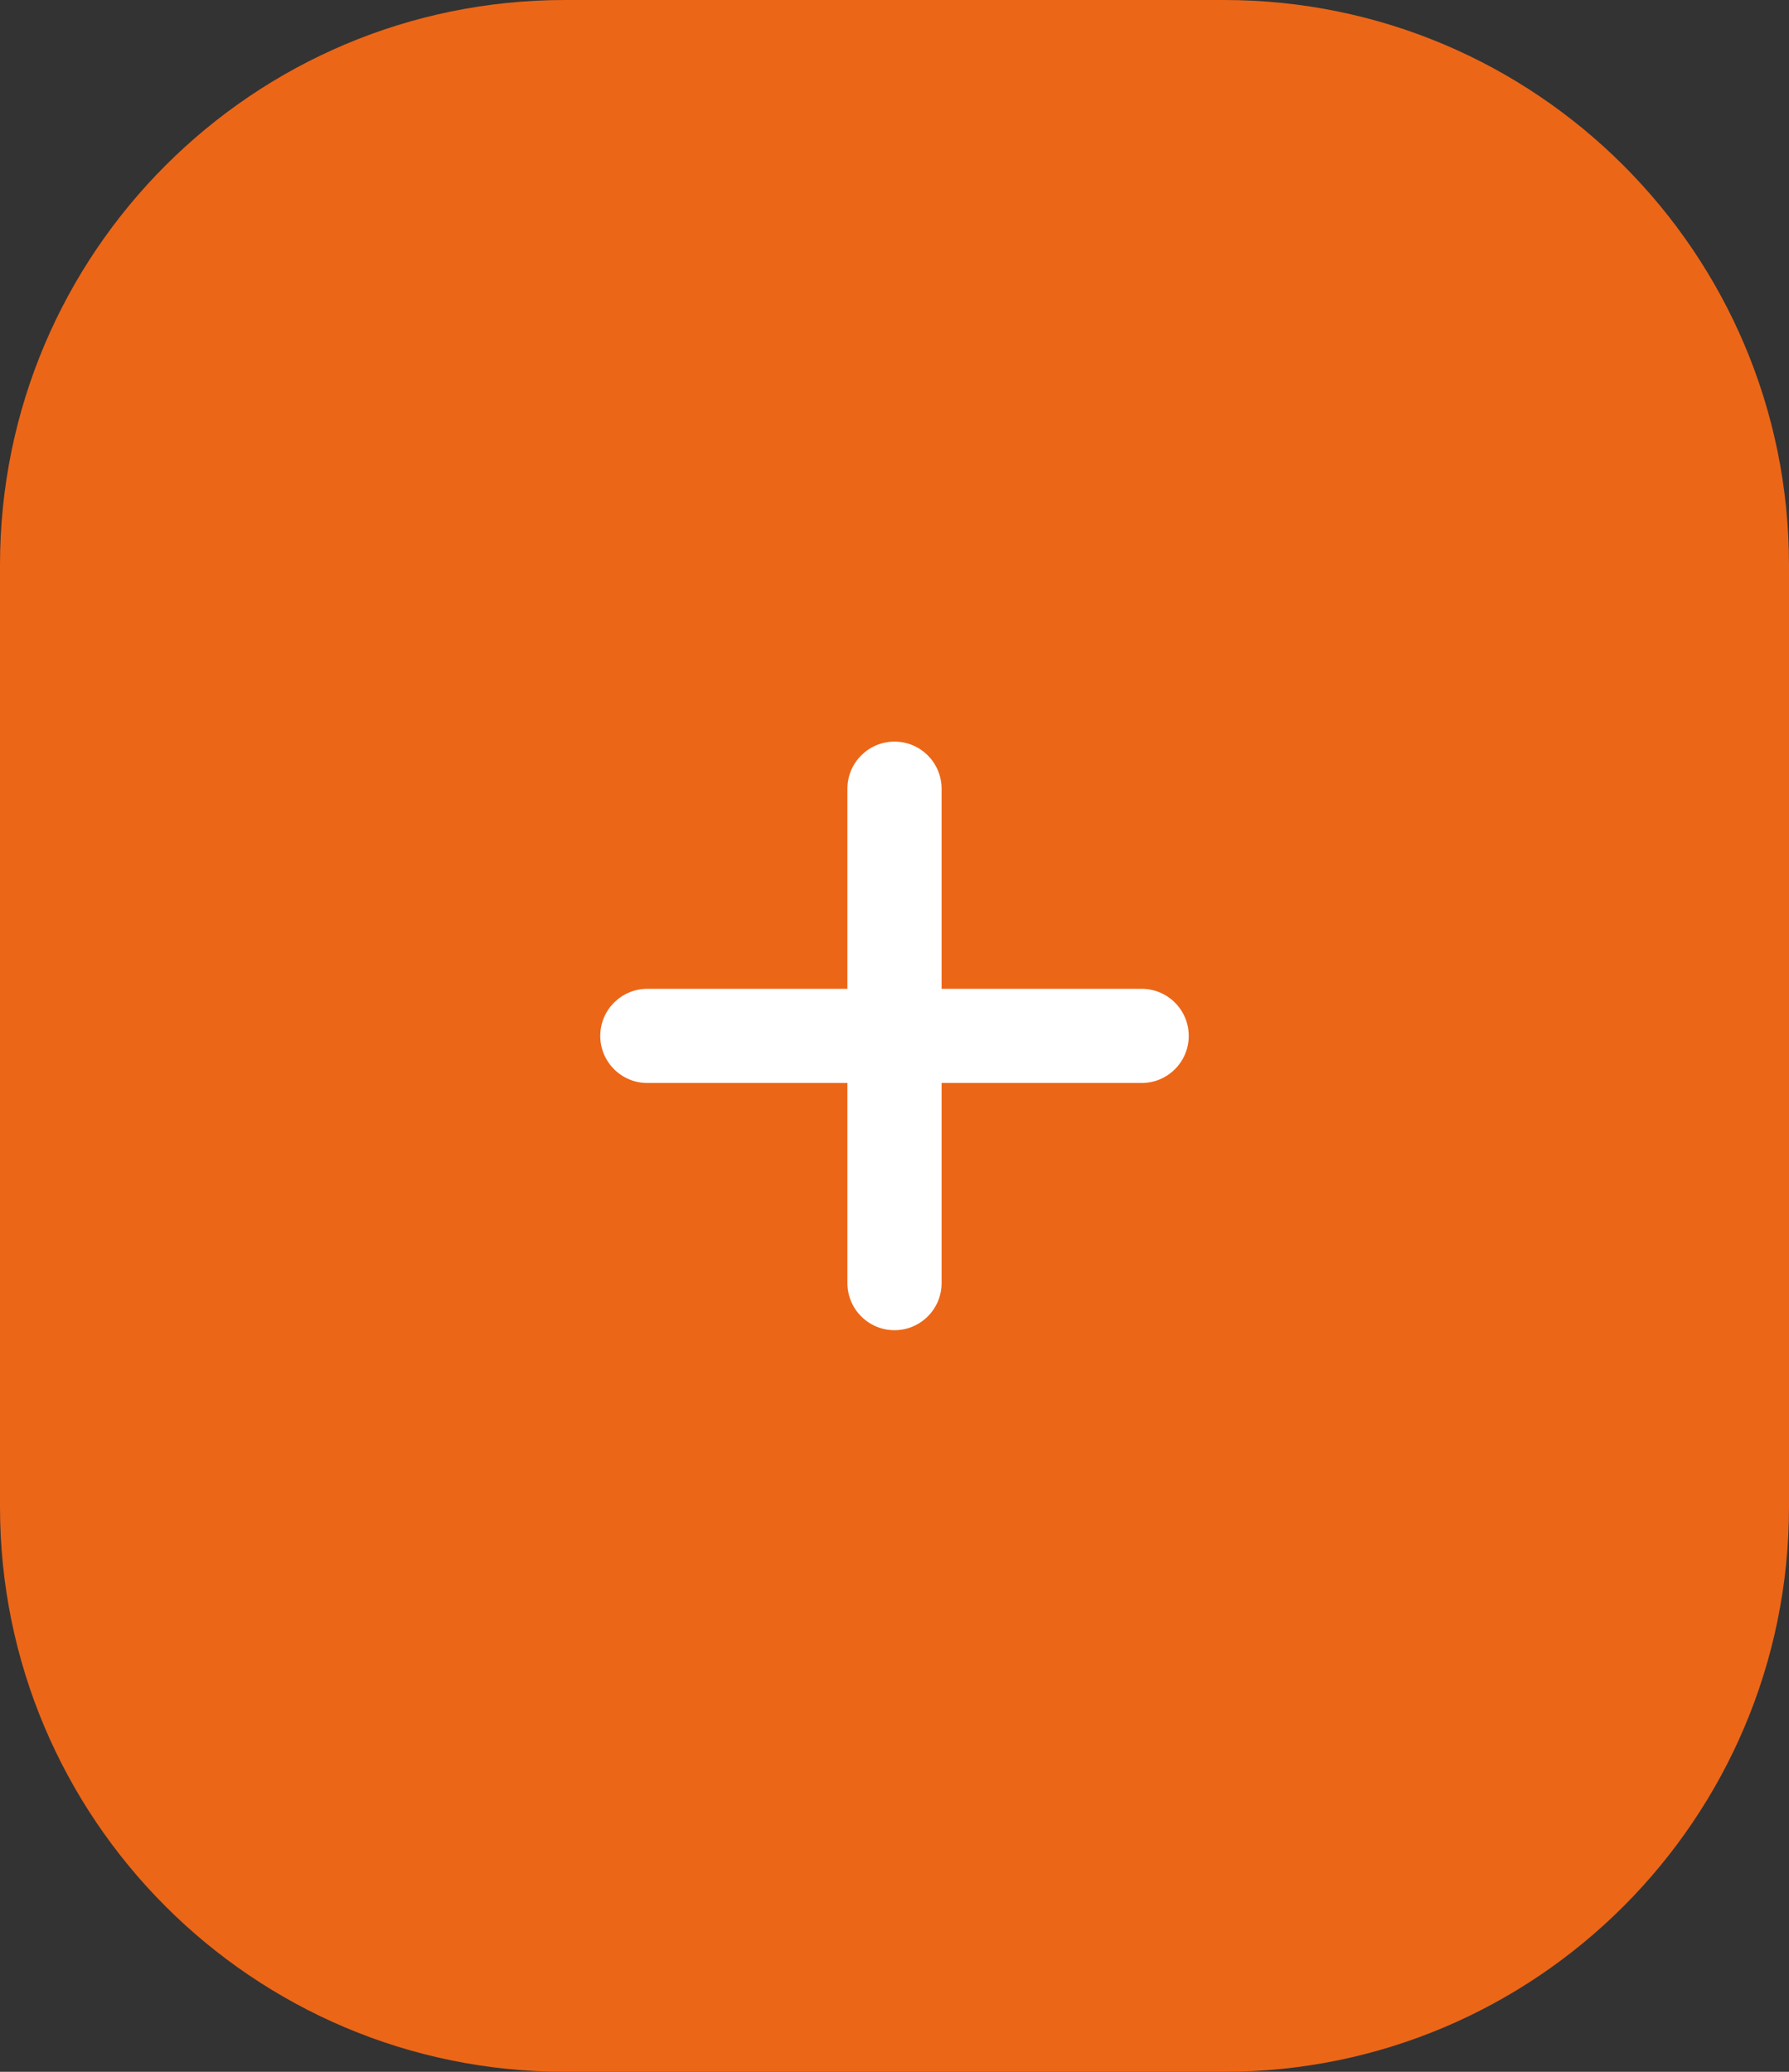 <svg width="38" height="44" viewBox="0 0 38 44" fill="none" xmlns="http://www.w3.org/2000/svg">
<rect x="0" y="0" width="38" height="44" fill="#333333" stroke="none"/>
<path d="M0 12C0 5.373 5.373 0 12 0H26C32.627 0 38 5.373 38 12V32C38 38.627 32.627 44 26 44H12C5.373 44 0 38.627 0 32V12Z" fill="#EC6617"/>
<path fill-rule="evenodd" clip-rule="evenodd" d="M19 15.75C18.448 15.75 18 16.198 18 16.75V21H13.75C13.198 21 12.75 21.448 12.75 22C12.75 22.552 13.198 23 13.75 23L18 23V27.25C18 27.802 18.448 28.25 19 28.25C19.552 28.25 20 27.802 20 27.25V23L24.25 23C24.802 23 25.25 22.552 25.25 22C25.25 21.448 24.802 21 24.25 21H20V16.75C20 16.198 19.552 15.75 19 15.75Z" fill="white"/>
</svg>
